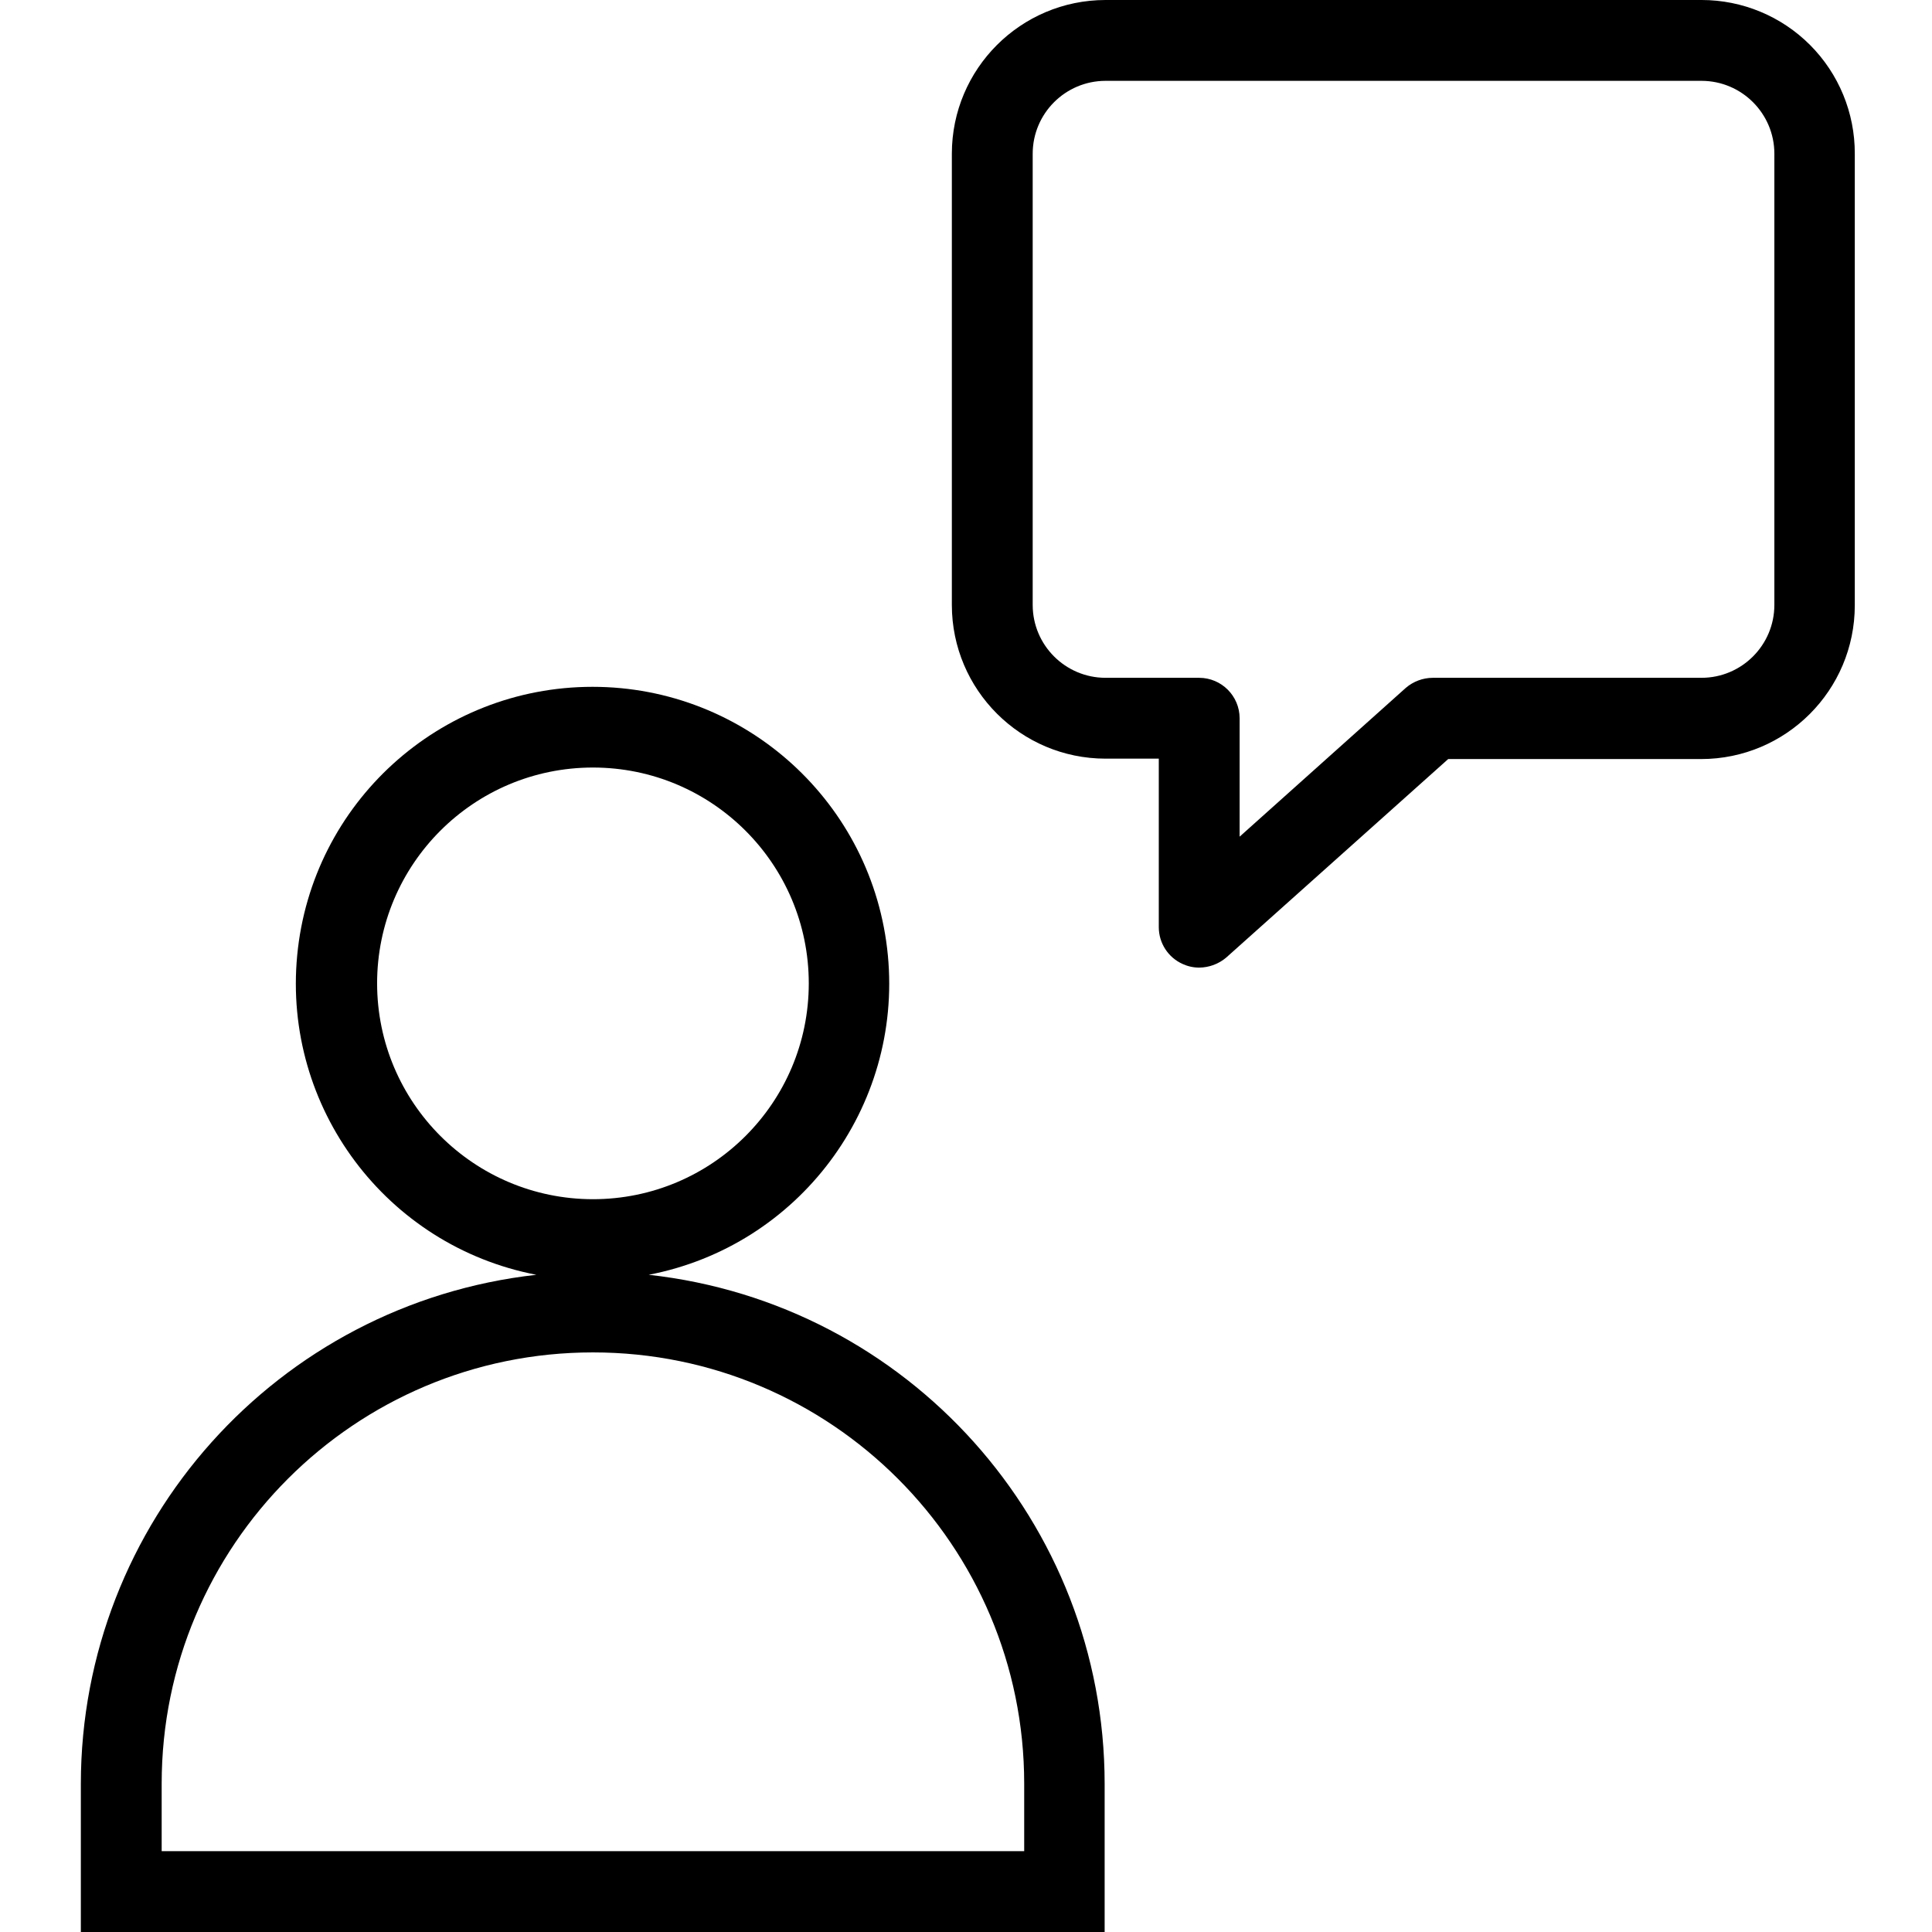 <svg height="478pt" viewBox="-20 0 478 478" width="478pt" xmlns="http://www.w3.org/2000/svg"><path d="m401 0h-147.5c-20.977.027-37.973 17.023-38 38v111.699c.027 20.977 17.023 37.977 38 38h13.199v41.699c.004 3.934 2.312 7.496 5.902 9.102 1.285.594 2.684.898 4.098.898 2.457-.023 4.828-.906 6.699-2.5l54.902-49.098h62.598c20.977-.027 37.977-17.023 38-38v-111.801c.027-10.07-3.953-19.734-11.062-26.863-7.113-7.129-16.766-11.137-26.836-11.137zm18 149.699c-.027 9.93-8.07 17.973-18 18h-66.5c-2.461.008-4.836.895-6.699 2.5l-41.102 36.801v-29.301c-.016-5.516-4.484-9.984-10-10h-23.199c-9.93-.027-17.973-8.07-18-18v-111.699c.027-9.93 8.07-17.973 18-18h147.5c9.93.027 17.973 8.07 18 18zm0 0"/><path d="m140.5 315.398c37.148-7.164 62.766-41.391 59.168-79.051-3.598-37.664-35.234-66.418-73.066-66.418-37.836 0-69.469 28.754-73.07 66.418-3.598 37.66 22.02 71.887 59.168 79.051-64.125 7.184-112.633 61.375-112.699 125.902v36.699h253.301v-36.699c-.039-64.574-48.617-118.797-112.801-125.902zm-67.199-72.098c0-29.492 23.906-53.402 53.398-53.402 29.492 0 53.402 23.91 53.402 53.402 0 29.492-23.91 53.398-53.402 53.398-29.48-.027-53.371-23.918-53.398-53.398zm160 214.699h-213.301v-16.699c0-58.93 47.77-106.699 106.699-106.699 58.93 0 106.699 47.77 106.699 106.699v16.699zm0 0"/></svg>